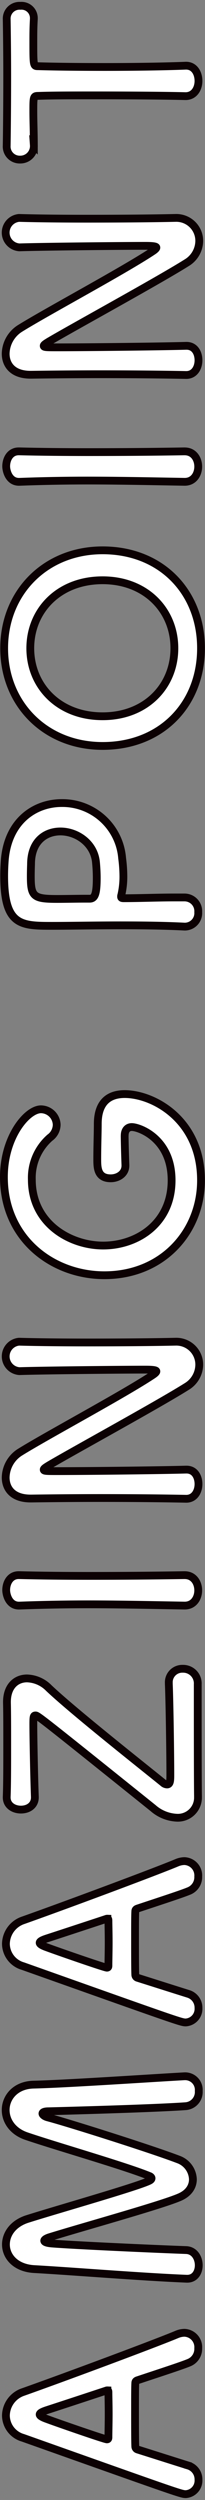 <svg id="レイヤー_1" data-name="レイヤー 1" xmlns="http://www.w3.org/2000/svg" width="52" height="634" viewBox="0 0 52 634">
  <rect x="0" y="0" width="52" height="634" fill="#808080" stroke="none"/>
  <defs>
    <style>
      .cls-1 {
        fill: #fff;
        stroke: #0c0103;
        stroke-miterlimit: 10;
        stroke-width: 1.98px;
      }
    </style>
  </defs>
  <g>
    <path class="cls-1" d="M50.281,595.524a3.774,3.774,0,0,1-2.38,3.668c-1.867.772-7.015,2.445-13,4.44-.386.129-.579.321-.579.708-.065,1.029-.065,3.668-.065,6.564,0,3.86,0,8.172.065,9.523a.81.81,0,0,0,.579.773c5.083,1.608,9.717,3.088,12.806,4.054a3.657,3.657,0,0,1,2.638,3.6,3.456,3.456,0,0,1-3.217,3.668c-1.158,0-1.674-.193-41.313-14.286A5.946,5.946,0,0,1,1.5,612.577a6.418,6.418,0,0,1,4.441-5.985c11.582-4.119,33.976-12.484,39-14.608a5.1,5.1,0,0,1,1.866-.386A3.649,3.649,0,0,1,50.281,595.524ZM26.922,606.27c-6.049,2-11.9,3.925-15.057,4.955-1.158.386-1.8.708-1.8,1.094,0,.322.579.708,1.866,1.159,2.574.965,14.608,5.148,15.187,5.148.257,0,.385-.129.385-.515,0-1.287.065-3.668.065-5.921,0-2.316-.065-4.569-.065-5.469,0-.386-.063-.515-.257-.515A.707.707,0,0,0,26.922,606.27Z"/>
    <path class="cls-1" d="M47.386,577.894c-11.261-.45-29.343-1.93-38.675-2.445-4.761-.257-7.207-3.217-7.207-6.242,0-2.638,1.8-5.341,5.534-6.5,7.723-2.445,27.671-8.108,30.824-9.653.386-.193.579-.386.579-.643,0-.193-.193-.451-.579-.579-5.92-2.446-23.809-7.594-31.145-10.1-3.6-1.223-5.277-3.99-5.277-6.628,0-3.218,2.51-6.307,7.014-6.435,8.3-.194,29.215-1.609,38.353-2.124h.257a3.452,3.452,0,0,1,3.347,3.732,3.6,3.6,0,0,1-3.347,3.861c-9.2.644-34.748,1.288-34.748,1.288-1.1,0-1.545.257-1.545.579s.579.772,1.351.965c5.342,1.416,26.255,8.044,33.141,10.682a5.569,5.569,0,0,1,3.668,5.019c0,1.8-1.03,3.6-3.6,4.633-4.891,2.06-25.29,7.722-32.883,10.1-.772.258-1.223.58-1.223.837,0,.322.515.579,1.866.708,5.663.45,25.226,1.351,34.106,1.673,2.123.064,3.218,2,3.218,3.861,0,1.737-.966,3.41-2.9,3.41Z"/>
    <path class="cls-1" d="M50.281,475.9a3.774,3.774,0,0,1-2.38,3.668c-1.867.772-7.015,2.445-13,4.44-.386.129-.579.321-.579.708-.065,1.029-.065,3.668-.065,6.564,0,3.86,0,8.172.065,9.523a.81.81,0,0,0,.579.773c5.083,1.608,9.717,3.088,12.806,4.054a3.657,3.657,0,0,1,2.638,3.6,3.456,3.456,0,0,1-3.217,3.668c-1.158,0-1.674-.193-41.313-14.286A5.946,5.946,0,0,1,1.5,492.956a6.418,6.418,0,0,1,4.441-5.985c11.582-4.119,33.976-12.484,39-14.608a5.1,5.1,0,0,1,1.866-.386A3.649,3.649,0,0,1,50.281,475.9ZM26.922,486.649c-6.049,2-11.9,3.925-15.057,4.955-1.158.386-1.8.708-1.8,1.094,0,.322.579.708,1.866,1.159,2.574.965,14.608,5.148,15.187,5.148.257,0,.385-.129.385-.515,0-1.287.065-3.668.065-5.921,0-2.316-.065-4.569-.065-5.469,0-.386-.063-.515-.257-.515A.707.707,0,0,0,26.922,486.649Z"/>
    <path class="cls-1" d="M50.218,455.7a5.1,5.1,0,0,1-5.406,5.277,9.778,9.778,0,0,1-5.985-2.445C10.642,435.88,9.548,435.043,9.033,435.043s-.579.258-.579,2.188c0,3.475.194,13.127.386,18.468.065,2-1.48,3.218-3.539,3.218-1.8,0-3.6-1.029-3.6-3.089V455.7c.128-3.153.128-8.236.128-13.127,0-4.054,0-7.979-.065-10.746v-.193c0-3.99,2.318-5.985,5.085-5.985a8.086,8.086,0,0,1,5.533,2.445c6.178,5.856,22.845,19.048,28.958,24a1.592,1.592,0,0,0,1.029.45c.838,0,.838-1.094.838-2.574,0-4.762-.194-18.533-.387-22.908v-.258a3.424,3.424,0,0,1,3.539-3.6,3.712,3.712,0,0,1,3.8,3.925v5.47c0,21.107.065,22.522.065,23.037Z"/>
    <path class="cls-1" d="M46.872,399.46c2.251,0,3.409,1.93,3.409,3.861s-1.158,3.861-3.409,3.861h-.065c-7.722-.129-16.345-.322-24.646-.322-6.114,0-11.969.129-17.182.322-2.7.129-3.41-2.767-3.41-3.925,0-1.867,1.03-3.8,3.153-3.8H4.85c5.342.129,11.391.193,17.633.193,8.043,0,16.409-.064,24.324-.193Z"/>
    <path class="cls-1" d="M47.193,380.093c-6.628-.129-14.414-.193-21.815-.193-6.434,0-12.548.064-17.374.128H7.747c-4.5,0-6.307-2.509-6.307-5.341a7.771,7.771,0,0,1,3.475-6.306c6.435-4.054,26.513-14.8,33.848-19.691.579-.386.9-.708.9-.9s-.193-.45-2.7-.45c-6.049,0-26.126.193-32.046.385a3.748,3.748,0,0,1-.129-7.464h.129c4.5.129,10.747.193,17.181.193,8.173,0,16.6-.064,22.2-.193h.129a5.818,5.818,0,0,1,6.113,5.856,6.56,6.56,0,0,1-3.217,5.534c-7.143,4.5-29.151,16.538-35.006,20.013-.387.258-1.223.708-1.223,1.03,0,.386.643.386,3.6.386,6.693,0,25.676-.194,32.5-.386h.129c2.059,0,3.024,1.8,3.024,3.667s-1.03,3.733-3.089,3.733Z"/>
    <path class="cls-1" d="M31.62,288.075c0,.644.065,3.861.193,7.4v.129c0,2.06-1.866,3.218-3.732,3.218-3.41,0-3.41-2.768-3.41-4.891,0-3.153.128-6.757.128-8.88,0-5.535,2.831-7.594,6.821-7.594,7.337,0,19.37,6.564,19.37,21.88,0,12.934-9.653,24.067-24.518,24.067C13.409,323.4.99,314.2.99,298.5c0-10.232,5.919-17.182,9.4-17.182a4.041,4.041,0,0,1,3.99,3.926,4.123,4.123,0,0,1-1.738,3.282,13.559,13.559,0,0,0-4.568,10.617c0,11.261,9.845,16.731,18.082,16.731,8.558,0,17.374-5.534,17.374-16.537,0-10.618-8.237-13.514-10.1-13.514-1.223,0-1.8.965-1.8,2.124Z"/>
    <path class="cls-1" d="M50.281,231.323A3.422,3.422,0,0,1,47,234.991h-.193c-5.02-.257-10.682-.322-16.152-.322-6.628,0-12.934.129-17.439.129-7.915,0-12.162-.064-12.162-12.677,0-1.352.065-2.639.128-3.6.644-10.167,7.529-14.865,14.48-14.865a15.191,15.191,0,0,1,15.315,13.964,36.72,36.72,0,0,1,.322,4.633,20.626,20.626,0,0,1-.515,4.7,1.262,1.262,0,0,0-.064.45c0,.322.192.386.708.386,3.989,0,8.557-.192,12.8-.192h2.51A3.483,3.483,0,0,1,50.281,231.323ZM7.81,222.249c0,5.148.708,5.727,6.693,5.727,2.252,0,4.89-.064,7.143-.064H22.74c1.352,0,1.8-1.287,1.8-5.277,0-1.222-.065-2.574-.193-3.925-.451-4.89-4.891-7.851-9.009-7.851-3.862,0-7.465,2.51-7.465,8.3C7.875,219.16,7.81,220.705,7.81,222.249Z"/>
    <path class="cls-1" d="M26.021,189.176c-14.478,0-24.967-10.618-24.967-24.775s10.489-24.839,24.967-24.839c14.995,0,24.969,10.682,24.969,24.839S41.016,189.176,26.021,189.176Zm0-42.021c-11.132,0-18.339,7.722-18.339,17.246s7.207,17.246,18.339,17.246c11.069,0,18.212-7.722,18.212-17.246S37.09,147.155,26.021,147.155Z"/>
    <path class="cls-1" d="M46.872,114.469c2.251,0,3.409,1.93,3.409,3.86s-1.158,3.862-3.409,3.862h-.065c-7.722-.129-16.345-.322-24.646-.322-6.114,0-11.969.128-17.182.322-2.7.128-3.41-2.768-3.41-3.926,0-1.866,1.03-3.8,3.153-3.8H4.85c5.342.128,11.391.192,17.633.192,8.043,0,16.409-.064,24.324-.192Z"/>
    <path class="cls-1" d="M47.193,95.1c-6.628-.129-14.414-.193-21.815-.193-6.434,0-12.548.064-17.374.129H7.747c-4.5,0-6.307-2.51-6.307-5.341A7.771,7.771,0,0,1,4.915,83.39c6.435-4.055,26.513-14.8,33.848-19.692.579-.386.9-.708.9-.9s-.193-.451-2.7-.451c-6.049,0-26.126.193-32.046.386a3.748,3.748,0,0,1-.129-7.465h.129c4.5.129,10.747.193,17.181.193,8.173,0,16.6-.064,22.2-.193h.129a5.818,5.818,0,0,1,6.113,5.856,6.56,6.56,0,0,1-3.217,5.534c-7.143,4.5-29.151,16.538-35.006,20.013-.387.257-1.223.708-1.223,1.03,0,.386.643.386,3.6.386,6.693,0,25.676-.193,32.5-.386h.129c2.059,0,3.024,1.8,3.024,3.668S49.316,95.1,47.257,95.1Z"/>
    <path class="cls-1" d="M47,24.383c-5.019-.128-14.35-.193-22.844-.193-5.663,0-11,0-14.415.129-1.287,0-1.287.193-1.287,3.99,0,2.445.129,5.47.129,8.494a3.429,3.429,0,0,1-3.475,3.668A3.306,3.306,0,0,1,1.7,36.932V36.8c.063-3.861.128-10.682.128-17.374,0-5.47-.065-10.94-.128-14.608A3.247,3.247,0,0,1,5.172,1.475,3.126,3.126,0,0,1,8.583,4.564v.257c-.129,2.188-.129,4.054-.129,5.6,0,6.371,0,6.371,1.287,6.371,4.376.129,10.618.193,16.924.193,7.723,0,15.573-.128,20.335-.322,2.253-.128,3.346,1.867,3.346,3.861,0,1.931-1.093,3.861-3.282,3.861Z"/>
  </g>
</svg>
